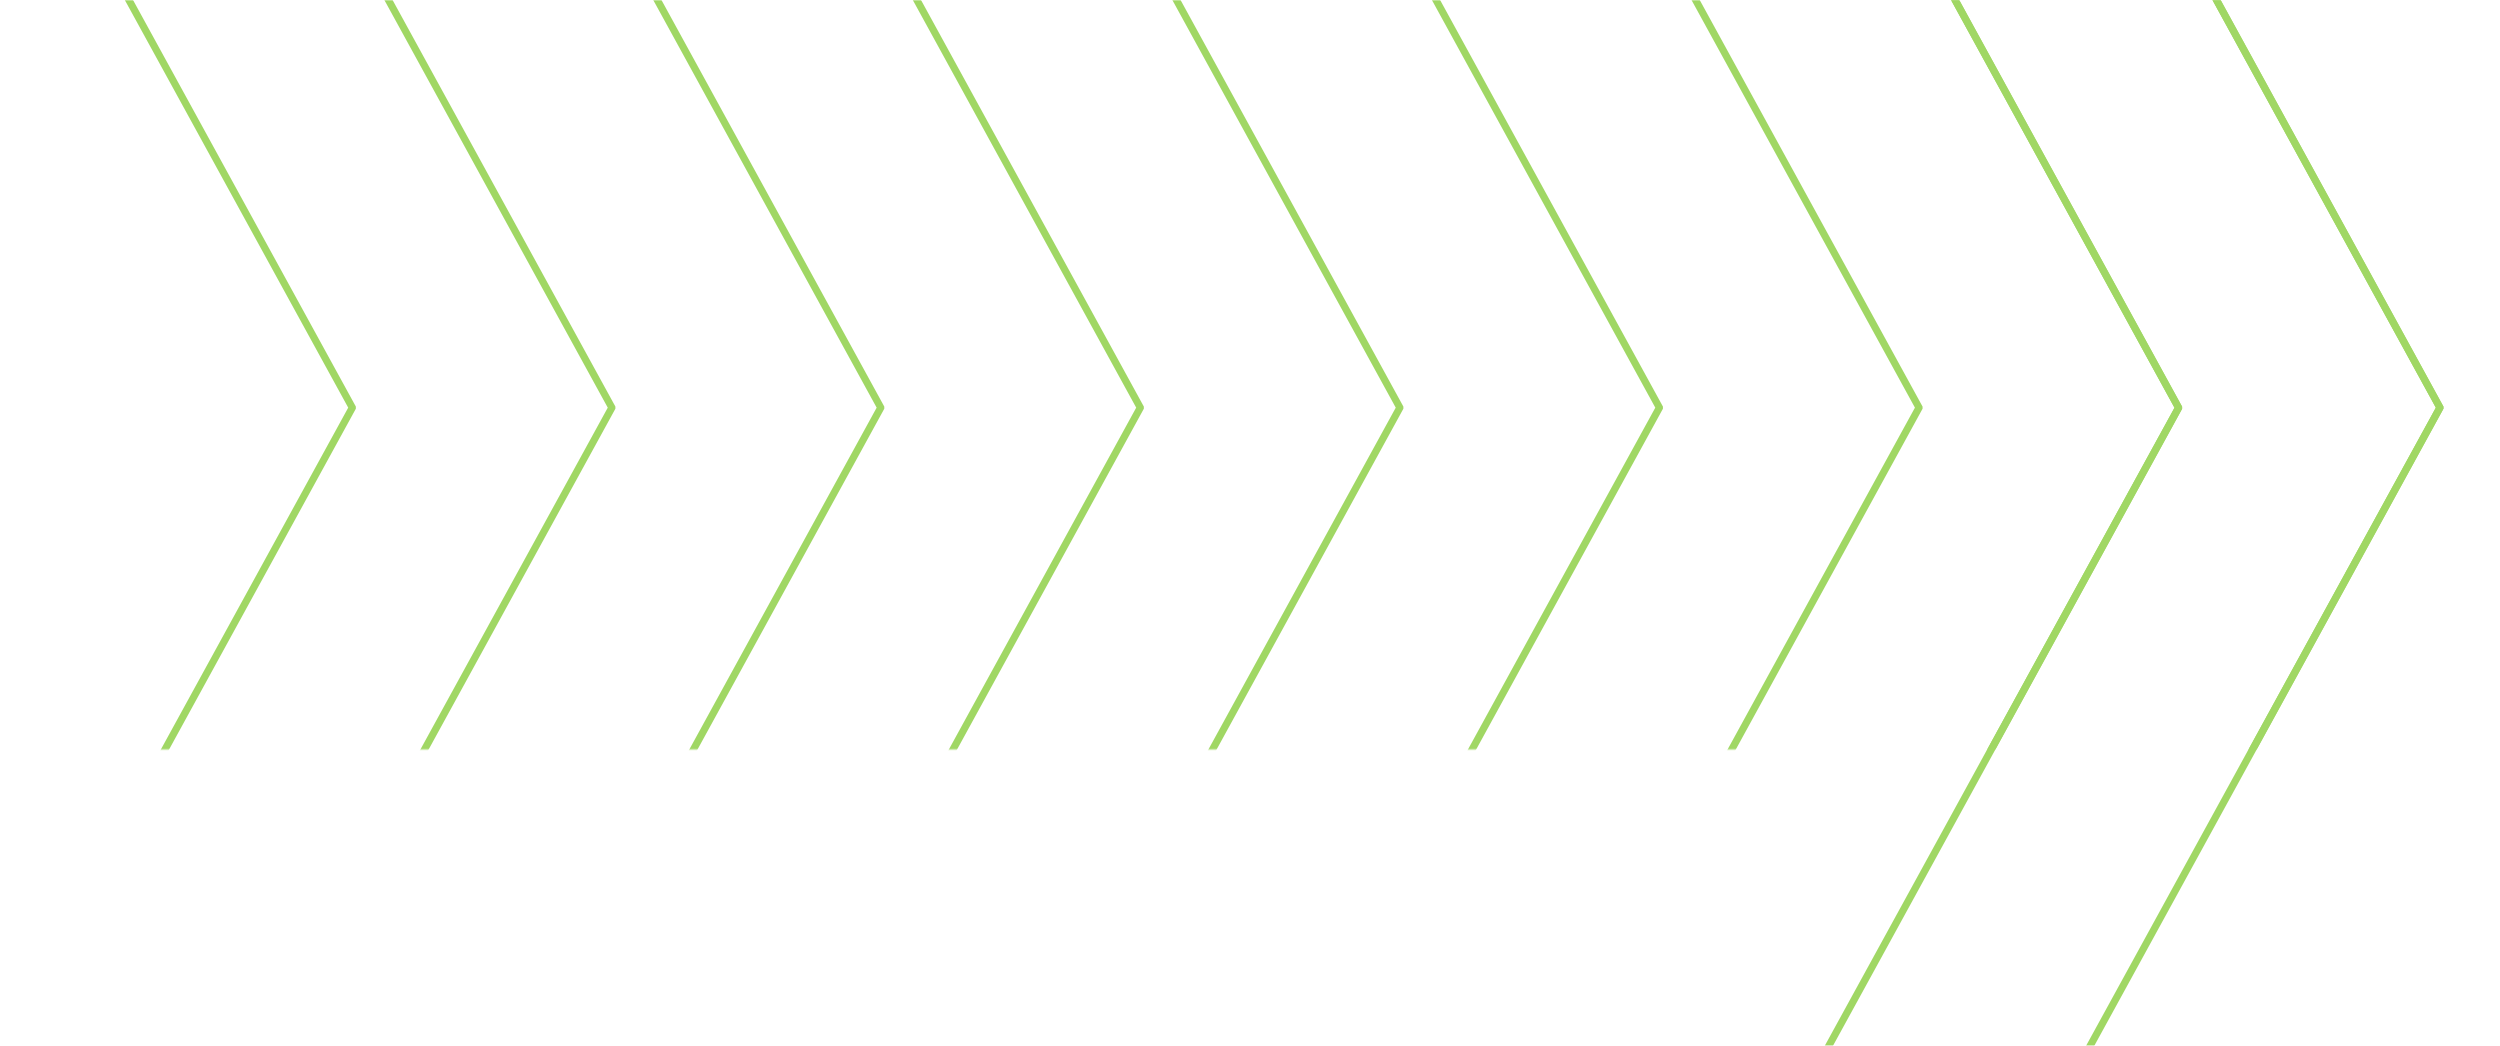 <svg width="1004" height="420" viewBox="0 0 1004 420" fill="none" xmlns="http://www.w3.org/2000/svg">
<mask id="mask0_3175_618" style="mask-type:luminance" maskUnits="userSpaceOnUse" x="30" y="0" width="974" height="301">
<path d="M1004 0H30V301H1004V0Z" fill="white"/>
</mask>
<g mask="url(#mask0_3175_618)">
<path d="M-130.544 1237.43L457.92 163.772V163.66L-130.544 -910.036" stroke="#A0D764" stroke-width="2.897" stroke-miterlimit="10"/>
<path d="M-342.766 1237.43L245.697 163.772V163.66L-342.766 -910.036" stroke="#A0D764" stroke-width="2.897" stroke-miterlimit="10"/>
<path d="M-234.777 1237.43L353.686 163.772V163.661L-234.777 -910.036" stroke="#A0D764" stroke-width="2.897" stroke-miterlimit="10"/>
<path d="M-447 1237.43L141.463 163.772V163.661L-447 -910.036" stroke="#A0D764" stroke-width="2.897" stroke-miterlimit="10"/>
<path d="M-26.31 1237.43L562.153 163.772V163.66L-26.31 -910.036" stroke="#A0D764" stroke-width="2.897" stroke-miterlimit="10"/>
<path d="M77.923 1237.43L666.387 163.772V163.66L77.923 -910.036" stroke="#A0D764" stroke-width="2.897" stroke-miterlimit="10"/>
<path d="M182.157 1237.43L770.657 163.772V163.66L182.157 -910.036" stroke="#A0D764" stroke-width="2.897" stroke-miterlimit="10"/>
<path d="M286.391 1237.47L874.891 163.808V163.697L286.391 -910" stroke="#A0D764" stroke-width="2.897" stroke-miterlimit="10"/>
<path d="M391.383 1237.43L979.846 163.772V163.66L391.383 -910.036" stroke="#A0D764" stroke-width="2.897" stroke-miterlimit="10"/>
<path d="M751.684 1237.43L1340.18 163.772V163.66L751.684 -910.036" stroke="#A0D764" stroke-width="2.897" stroke-miterlimit="10"/>
</g>
<mask id="mask1_3175_618" style="mask-type:luminance" maskUnits="userSpaceOnUse" x="0" y="0" width="1004" height="420">
<path d="M1004 0H0V420H1004V0Z" fill="white"/>
</mask>
<g mask="url(#mask1_3175_618)">
<path d="M286.391 1237.47L874.891 163.808V163.697L286.391 -910" stroke="#A0D764" stroke-width="2.897" stroke-miterlimit="10"/>
<path d="M391.383 1237.43L979.846 163.772V163.66L391.383 -910.036" stroke="#A0D764" stroke-width="2.897" stroke-miterlimit="10"/>
<path d="M751.684 1237.43L1340.18 163.772V163.66L751.684 -910.036" stroke="#A0D764" stroke-width="2.897" stroke-miterlimit="10"/>
</g>
</svg>
